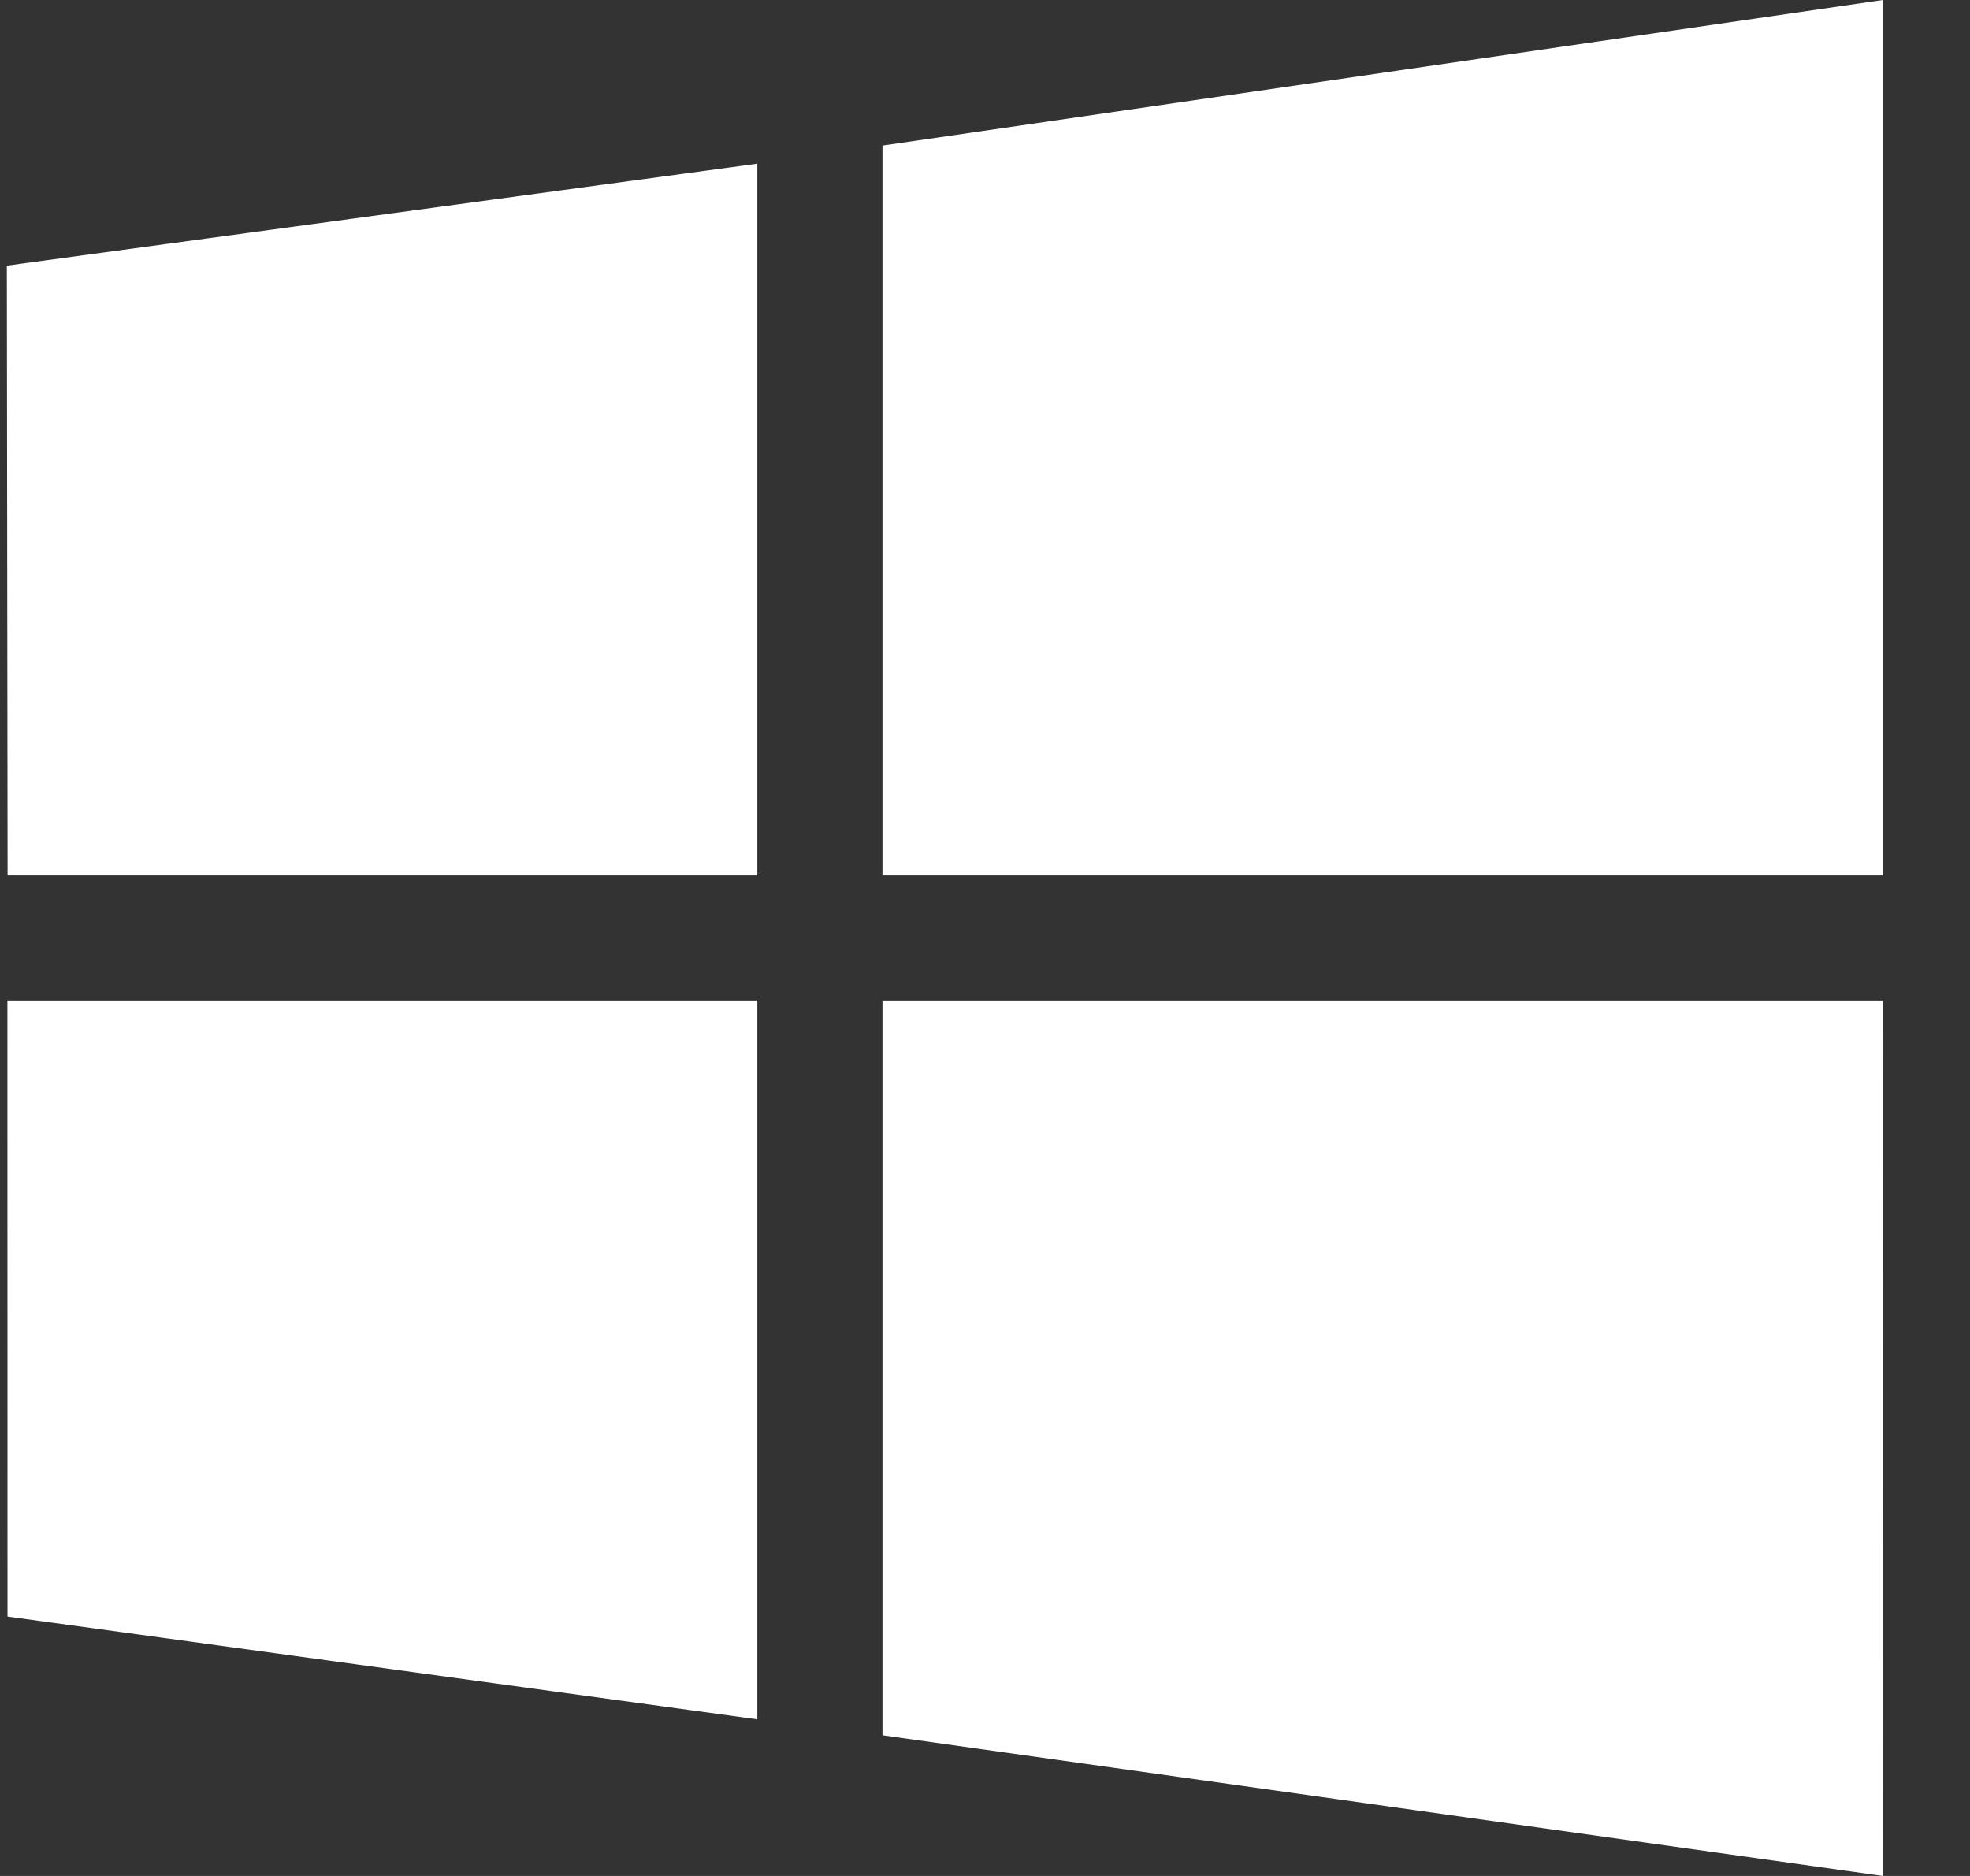 <svg width="21" height="20" viewBox="0 0 21 20" fill="none" xmlns="http://www.w3.org/2000/svg">
<rect x="0" y="0" width="21" height="20" fill="#333333" stroke="none"/>
<g clip-path="url(#clip0)">
<path d="M0.081 9.333L0.073 2.832L8.073 1.745V9.333H0.081ZM9.407 1.552L20.071 0V9.333H9.407V1.552ZM20.073 10.667L20.071 20L9.407 18.5V10.667H20.073ZM8.073 18.33L0.08 17.234L0.079 10.667H8.073V18.33Z" fill="white"/>
</g>
<defs>
<clipPath id="clip0">
<rect width="20" height="20" fill="white" transform="translate(0.072)"/>
</clipPath>
</defs>
</svg>
